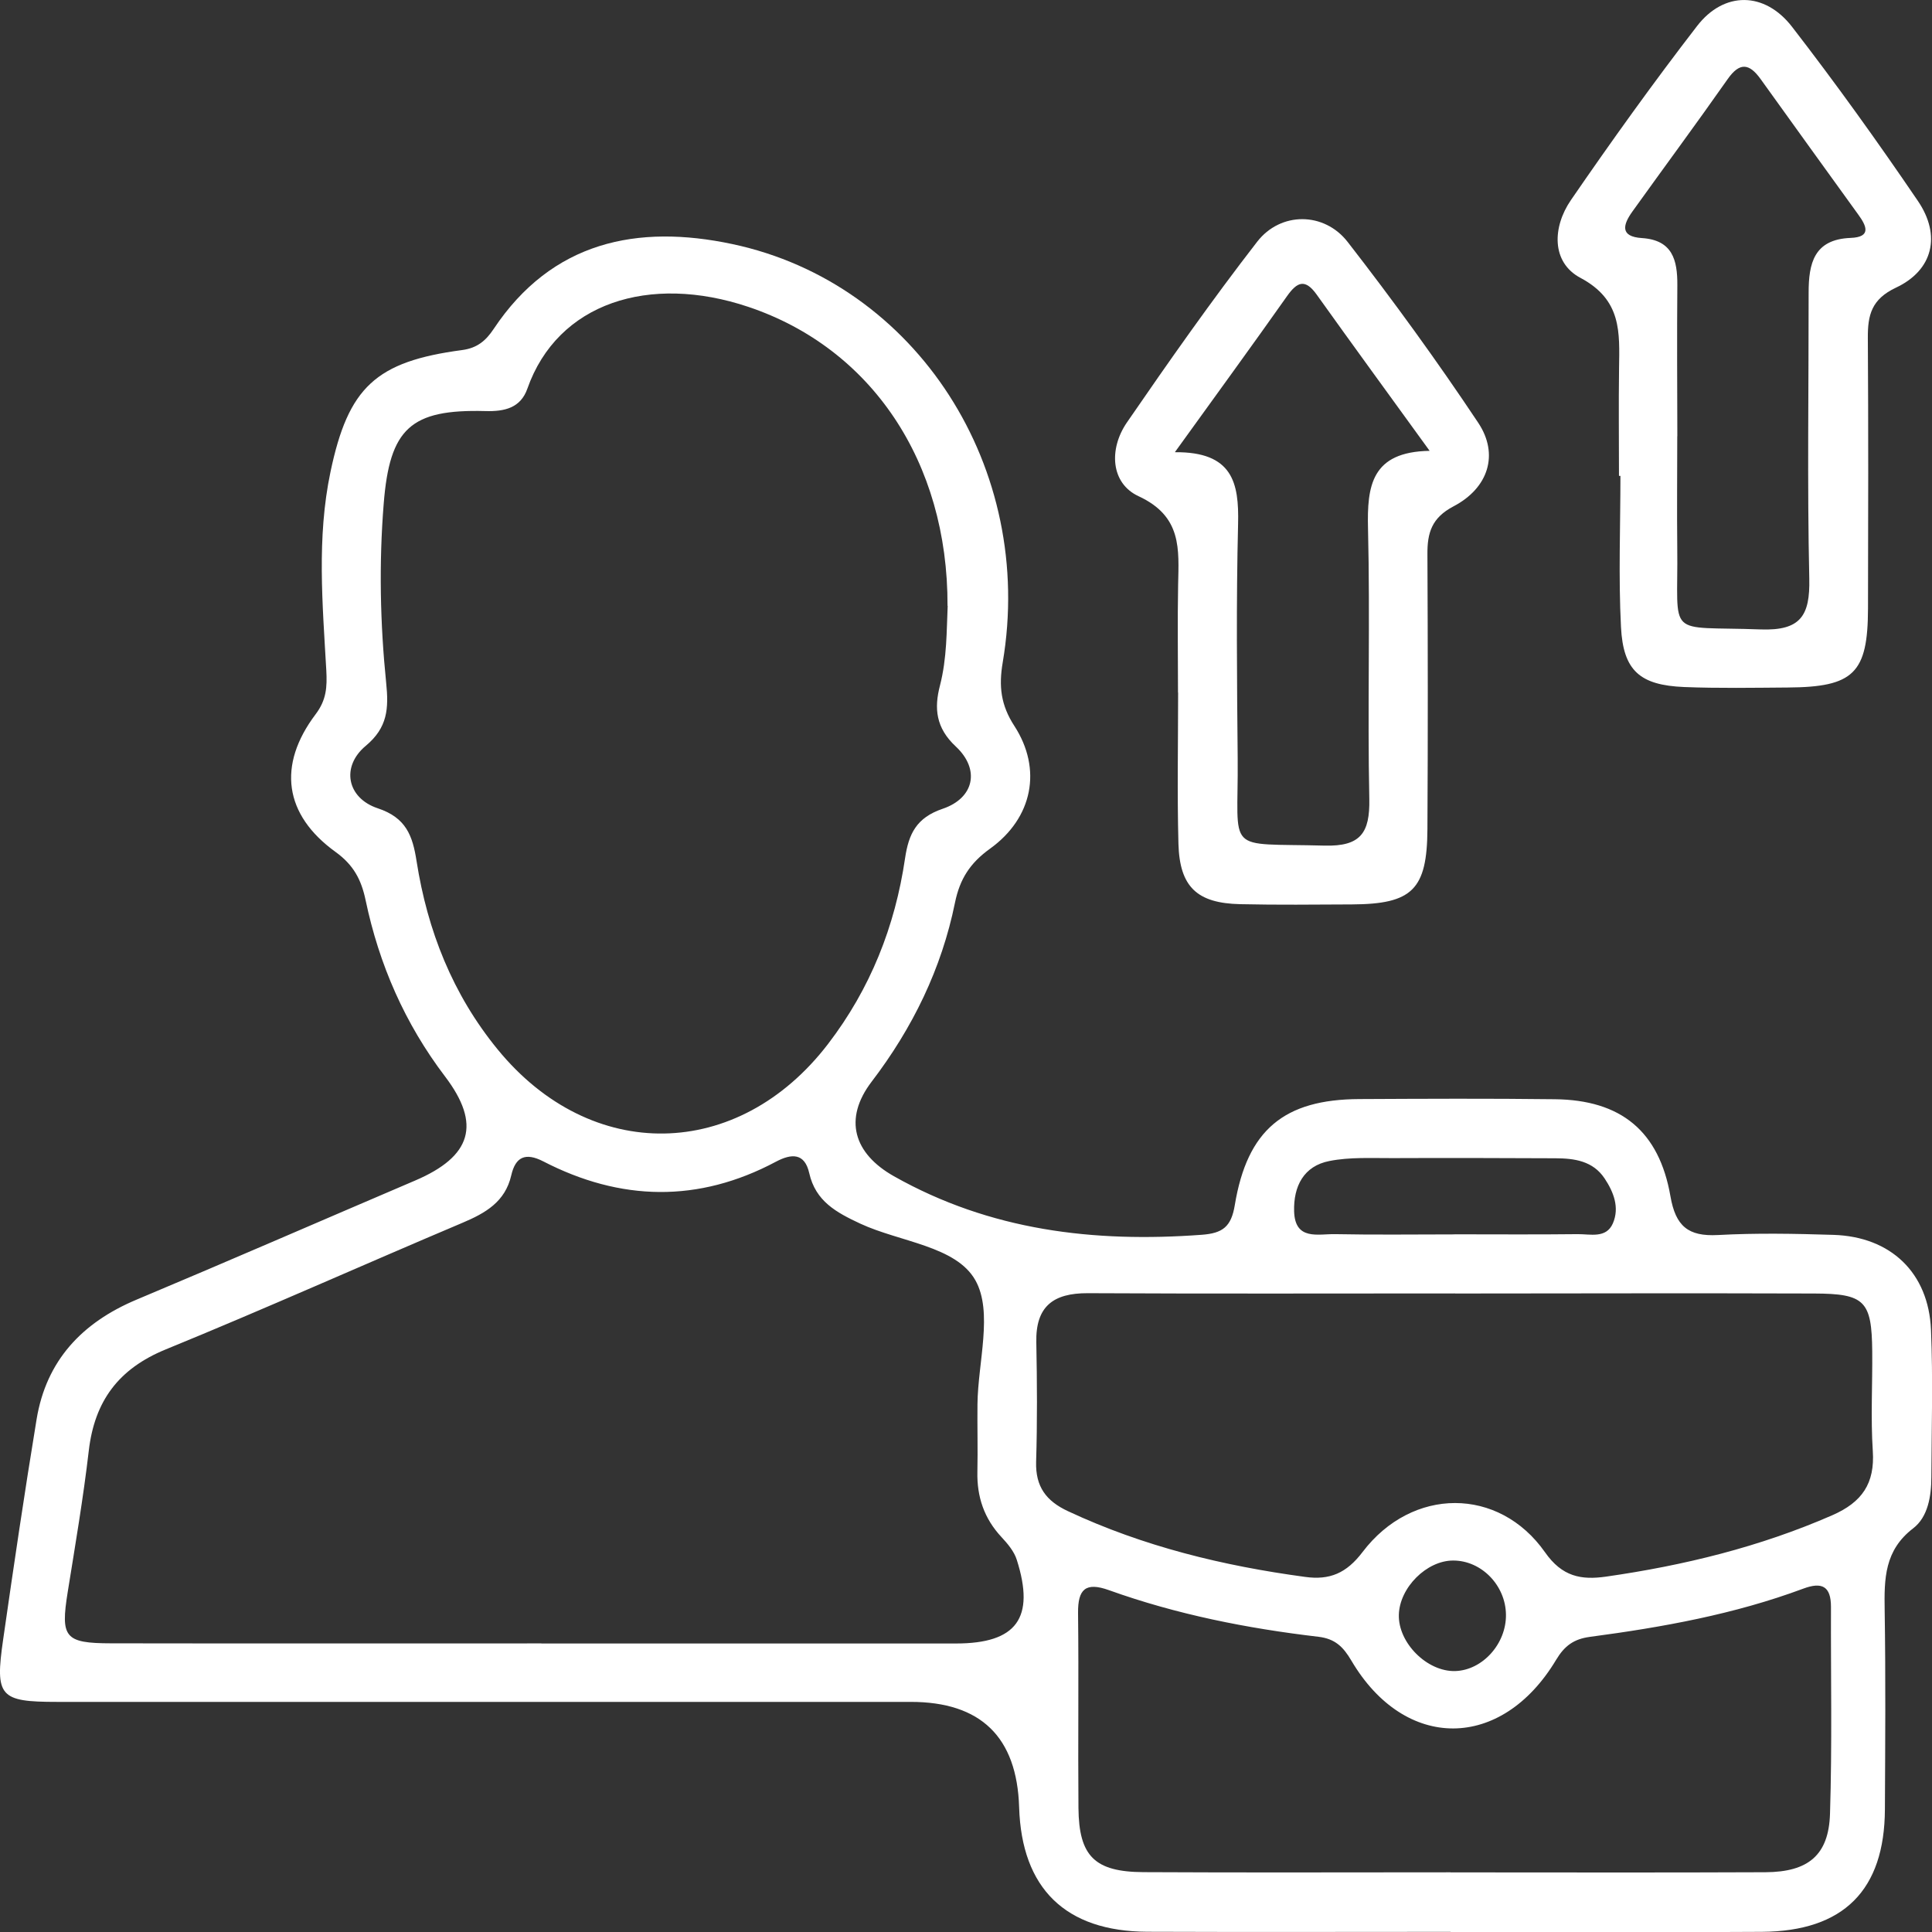 <svg width="48" height="48" viewBox="0 0 48 48" fill="none" xmlns="http://www.w3.org/2000/svg">
<rect x="0" y="0" width="48" height="48" fill="#333333" stroke="none"/>
<g clip-path="url(#clip0_50_3944)">
<path d="M36.041 47.996C33.53 47.996 31.017 48.004 28.507 47.994C26.47 47.986 25.382 46.917 25.32 44.9C25.266 43.155 24.368 42.283 22.627 42.283C15.556 42.283 8.486 42.283 1.414 42.283C-0.008 42.283 -0.127 42.152 0.078 40.735C0.34 38.909 0.609 37.084 0.909 35.263C1.149 33.802 2.039 32.859 3.389 32.291C5.704 31.319 8.004 30.317 10.312 29.331C11.72 28.73 11.958 27.932 11.058 26.746C10.06 25.433 9.418 23.962 9.083 22.363C8.974 21.846 8.779 21.486 8.335 21.165C7.058 20.243 6.886 19.013 7.841 17.746C8.111 17.39 8.129 17.069 8.107 16.655C8.014 15.012 7.867 13.361 8.21 11.728C8.652 9.62 9.337 8.982 11.482 8.697C11.859 8.647 12.073 8.461 12.264 8.174C13.713 5.997 15.837 5.563 18.195 6.064C22.782 7.038 25.729 11.643 24.912 16.459C24.812 17.049 24.864 17.517 25.201 18.035C25.897 19.108 25.659 20.322 24.596 21.086C24.101 21.442 23.847 21.836 23.726 22.428C23.393 24.067 22.673 25.542 21.655 26.875C20.948 27.803 21.211 28.66 22.209 29.223C24.602 30.573 27.172 30.876 29.855 30.678C30.375 30.64 30.589 30.482 30.678 29.941C30.988 28.07 31.904 27.314 33.772 27.306C35.39 27.298 37.01 27.29 38.629 27.31C40.268 27.328 41.22 28.098 41.502 29.723C41.631 30.466 41.944 30.723 42.68 30.684C43.636 30.632 44.596 30.65 45.553 30.68C46.975 30.725 47.915 31.62 47.975 33.039C48.026 34.257 47.99 35.48 47.984 36.7C47.983 37.175 47.899 37.69 47.532 37.971C46.819 38.517 46.811 39.224 46.824 40.002C46.85 41.651 46.838 43.3 46.83 44.949C46.822 46.959 45.807 47.982 43.773 47.996C41.194 48.014 38.618 48 36.041 48V47.996ZM23.541 15.052C23.553 11.465 21.642 8.647 18.592 7.624C16.135 6.8 13.854 7.521 13.102 9.657C12.934 10.134 12.539 10.227 12.059 10.213C10.203 10.164 9.682 10.641 9.533 12.514C9.414 13.997 9.444 15.485 9.594 16.962C9.66 17.602 9.632 18.077 9.085 18.532C8.47 19.045 8.617 19.827 9.386 20.082C10.09 20.316 10.251 20.761 10.35 21.397C10.62 23.119 11.244 24.703 12.361 26.069C14.683 28.914 18.342 28.85 20.575 25.934C21.624 24.564 22.238 23.016 22.486 21.323C22.576 20.718 22.766 20.316 23.42 20.094C24.204 19.829 24.356 19.116 23.748 18.548C23.248 18.083 23.206 17.596 23.353 17.032C23.529 16.351 23.517 15.66 23.545 15.052H23.541ZM13.451 40.832C16.884 40.832 20.317 40.832 23.75 40.832C25.257 40.832 25.723 40.2 25.261 38.751C25.195 38.543 25.035 38.353 24.882 38.189C24.451 37.727 24.269 37.189 24.283 36.565C24.295 36.005 24.279 35.445 24.285 34.885C24.297 33.841 24.676 32.596 24.233 31.808C23.753 30.955 22.357 30.858 21.374 30.401C20.779 30.123 20.263 29.846 20.105 29.145C19.992 28.645 19.67 28.654 19.278 28.862C17.352 29.888 15.419 29.846 13.497 28.854C13.055 28.627 12.807 28.741 12.702 29.201C12.551 29.86 12.061 30.139 11.488 30.381C9.027 31.422 6.59 32.515 4.117 33.526C2.945 34.006 2.35 34.809 2.206 36.041C2.069 37.217 1.87 38.385 1.682 39.555C1.502 40.681 1.605 40.826 2.757 40.828C6.32 40.834 9.886 40.83 13.45 40.83L13.451 40.832ZM36.148 32.135C33.108 32.135 30.068 32.145 27.027 32.129C26.167 32.125 25.727 32.457 25.747 33.352C25.766 34.342 25.772 35.332 25.742 36.32C25.725 36.934 25.99 37.292 26.534 37.545C28.408 38.422 30.387 38.903 32.427 39.178C33.036 39.262 33.453 39.087 33.853 38.559C35.083 36.938 37.24 36.934 38.385 38.565C38.811 39.175 39.285 39.258 39.9 39.171C41.835 38.894 43.719 38.434 45.522 37.646C46.263 37.322 46.583 36.856 46.529 36.047C46.475 35.225 46.523 34.398 46.515 33.574C46.503 32.321 46.333 32.141 45.073 32.137C42.099 32.127 39.126 32.135 36.152 32.137L36.148 32.135ZM36.039 46.519C38.646 46.519 41.254 46.527 43.864 46.515C44.927 46.509 45.434 46.09 45.466 45.064C45.52 43.352 45.484 41.637 45.49 39.923C45.49 39.41 45.268 39.295 44.8 39.47C43.088 40.107 41.304 40.428 39.503 40.667C39.098 40.721 38.87 40.891 38.662 41.237C37.304 43.504 34.902 43.512 33.574 41.257C33.373 40.917 33.173 40.715 32.755 40.665C30.982 40.457 29.235 40.111 27.551 39.507C26.97 39.299 26.778 39.483 26.784 40.075C26.803 41.691 26.78 43.306 26.794 44.92C26.805 46.117 27.196 46.507 28.412 46.513C30.954 46.527 33.496 46.517 36.039 46.517V46.519ZM36.138 30.666C37.157 30.666 38.176 30.674 39.196 30.662C39.507 30.658 39.906 30.777 40.072 30.393C40.241 30.001 40.09 29.615 39.866 29.278C39.576 28.843 39.118 28.779 38.646 28.777C37.298 28.771 35.949 28.767 34.601 28.773C34.075 28.775 33.538 28.744 33.028 28.845C32.39 28.969 32.134 29.474 32.152 30.096C32.174 30.832 32.755 30.652 33.177 30.662C34.163 30.682 35.15 30.668 36.136 30.668L36.138 30.666ZM37.415 40.115C37.407 39.386 36.804 38.769 36.102 38.771C35.444 38.771 34.771 39.444 34.754 40.119C34.736 40.818 35.456 41.536 36.154 41.517C36.832 41.497 37.425 40.84 37.415 40.115Z" fill="white"/>
<path d="M29.267 17.203C29.267 16.313 29.253 15.424 29.27 14.533C29.288 13.642 29.37 12.83 28.287 12.328C27.595 12.007 27.545 11.158 27.995 10.5C29.04 8.98 30.103 7.465 31.234 6.006C31.815 5.256 32.898 5.258 33.483 6.012C34.615 7.469 35.702 8.966 36.725 10.502C37.248 11.286 36.981 12.126 36.11 12.581C35.569 12.866 35.46 13.238 35.464 13.773C35.475 16.047 35.477 18.322 35.464 20.597C35.456 22.105 35.087 22.462 33.588 22.47C32.663 22.474 31.737 22.485 30.813 22.464C29.74 22.44 29.308 22.036 29.278 20.963C29.245 19.712 29.27 18.459 29.27 17.206C29.268 17.206 29.267 17.206 29.265 17.206L29.267 17.203ZM29.187 11.235C30.629 11.221 30.784 11.999 30.76 13.012C30.712 14.955 30.732 16.899 30.75 18.841C30.772 21.246 30.393 20.941 32.909 21.009C33.804 21.032 34.036 20.694 34.02 19.852C33.974 17.613 34.042 15.372 33.988 13.135C33.962 12.074 34.069 11.225 35.519 11.201C34.518 9.819 33.607 8.572 32.711 7.317C32.425 6.919 32.229 7 31.977 7.356C31.105 8.592 30.214 9.813 29.189 11.235H29.187Z" fill="white"/>
<path d="M40.223 11.821C40.223 10.932 40.213 10.041 40.225 9.152C40.237 8.261 40.297 7.452 39.265 6.903C38.539 6.517 38.569 5.64 39.029 4.971C40.037 3.504 41.076 2.055 42.163 0.647C42.831 -0.22 43.84 -0.216 44.522 0.665C45.611 2.073 46.65 3.522 47.65 4.993C48.233 5.85 48.025 6.715 47.104 7.147C46.495 7.434 46.402 7.83 46.406 8.396C46.42 10.637 46.416 12.878 46.41 15.119C46.406 16.727 46.055 17.071 44.415 17.081C43.557 17.087 42.698 17.103 41.841 17.069C40.745 17.023 40.328 16.665 40.273 15.578C40.209 14.329 40.259 13.076 40.259 11.823C40.247 11.823 40.235 11.823 40.225 11.823L40.223 11.821ZM41.671 10.839C41.671 11.759 41.661 12.682 41.671 13.603C41.7 15.899 41.346 15.549 43.745 15.638C44.739 15.673 44.971 15.293 44.951 14.379C44.899 12.011 44.937 9.641 44.935 7.271C44.935 6.549 45.064 5.947 45.976 5.911C46.502 5.892 46.373 5.612 46.168 5.331C45.359 4.209 44.548 3.09 43.743 1.966C43.459 1.57 43.221 1.54 42.92 1.97C42.145 3.075 41.342 4.159 40.556 5.256C40.326 5.577 40.235 5.88 40.796 5.915C41.554 5.965 41.677 6.462 41.673 7.085C41.663 8.337 41.669 9.586 41.673 10.837L41.671 10.839Z" fill="white"/>
</g>
<defs>
<clipPath id="clip0_50_3944">
<rect width="48" height="48" fill="white"/>
</clipPath>
</defs>
</svg>
